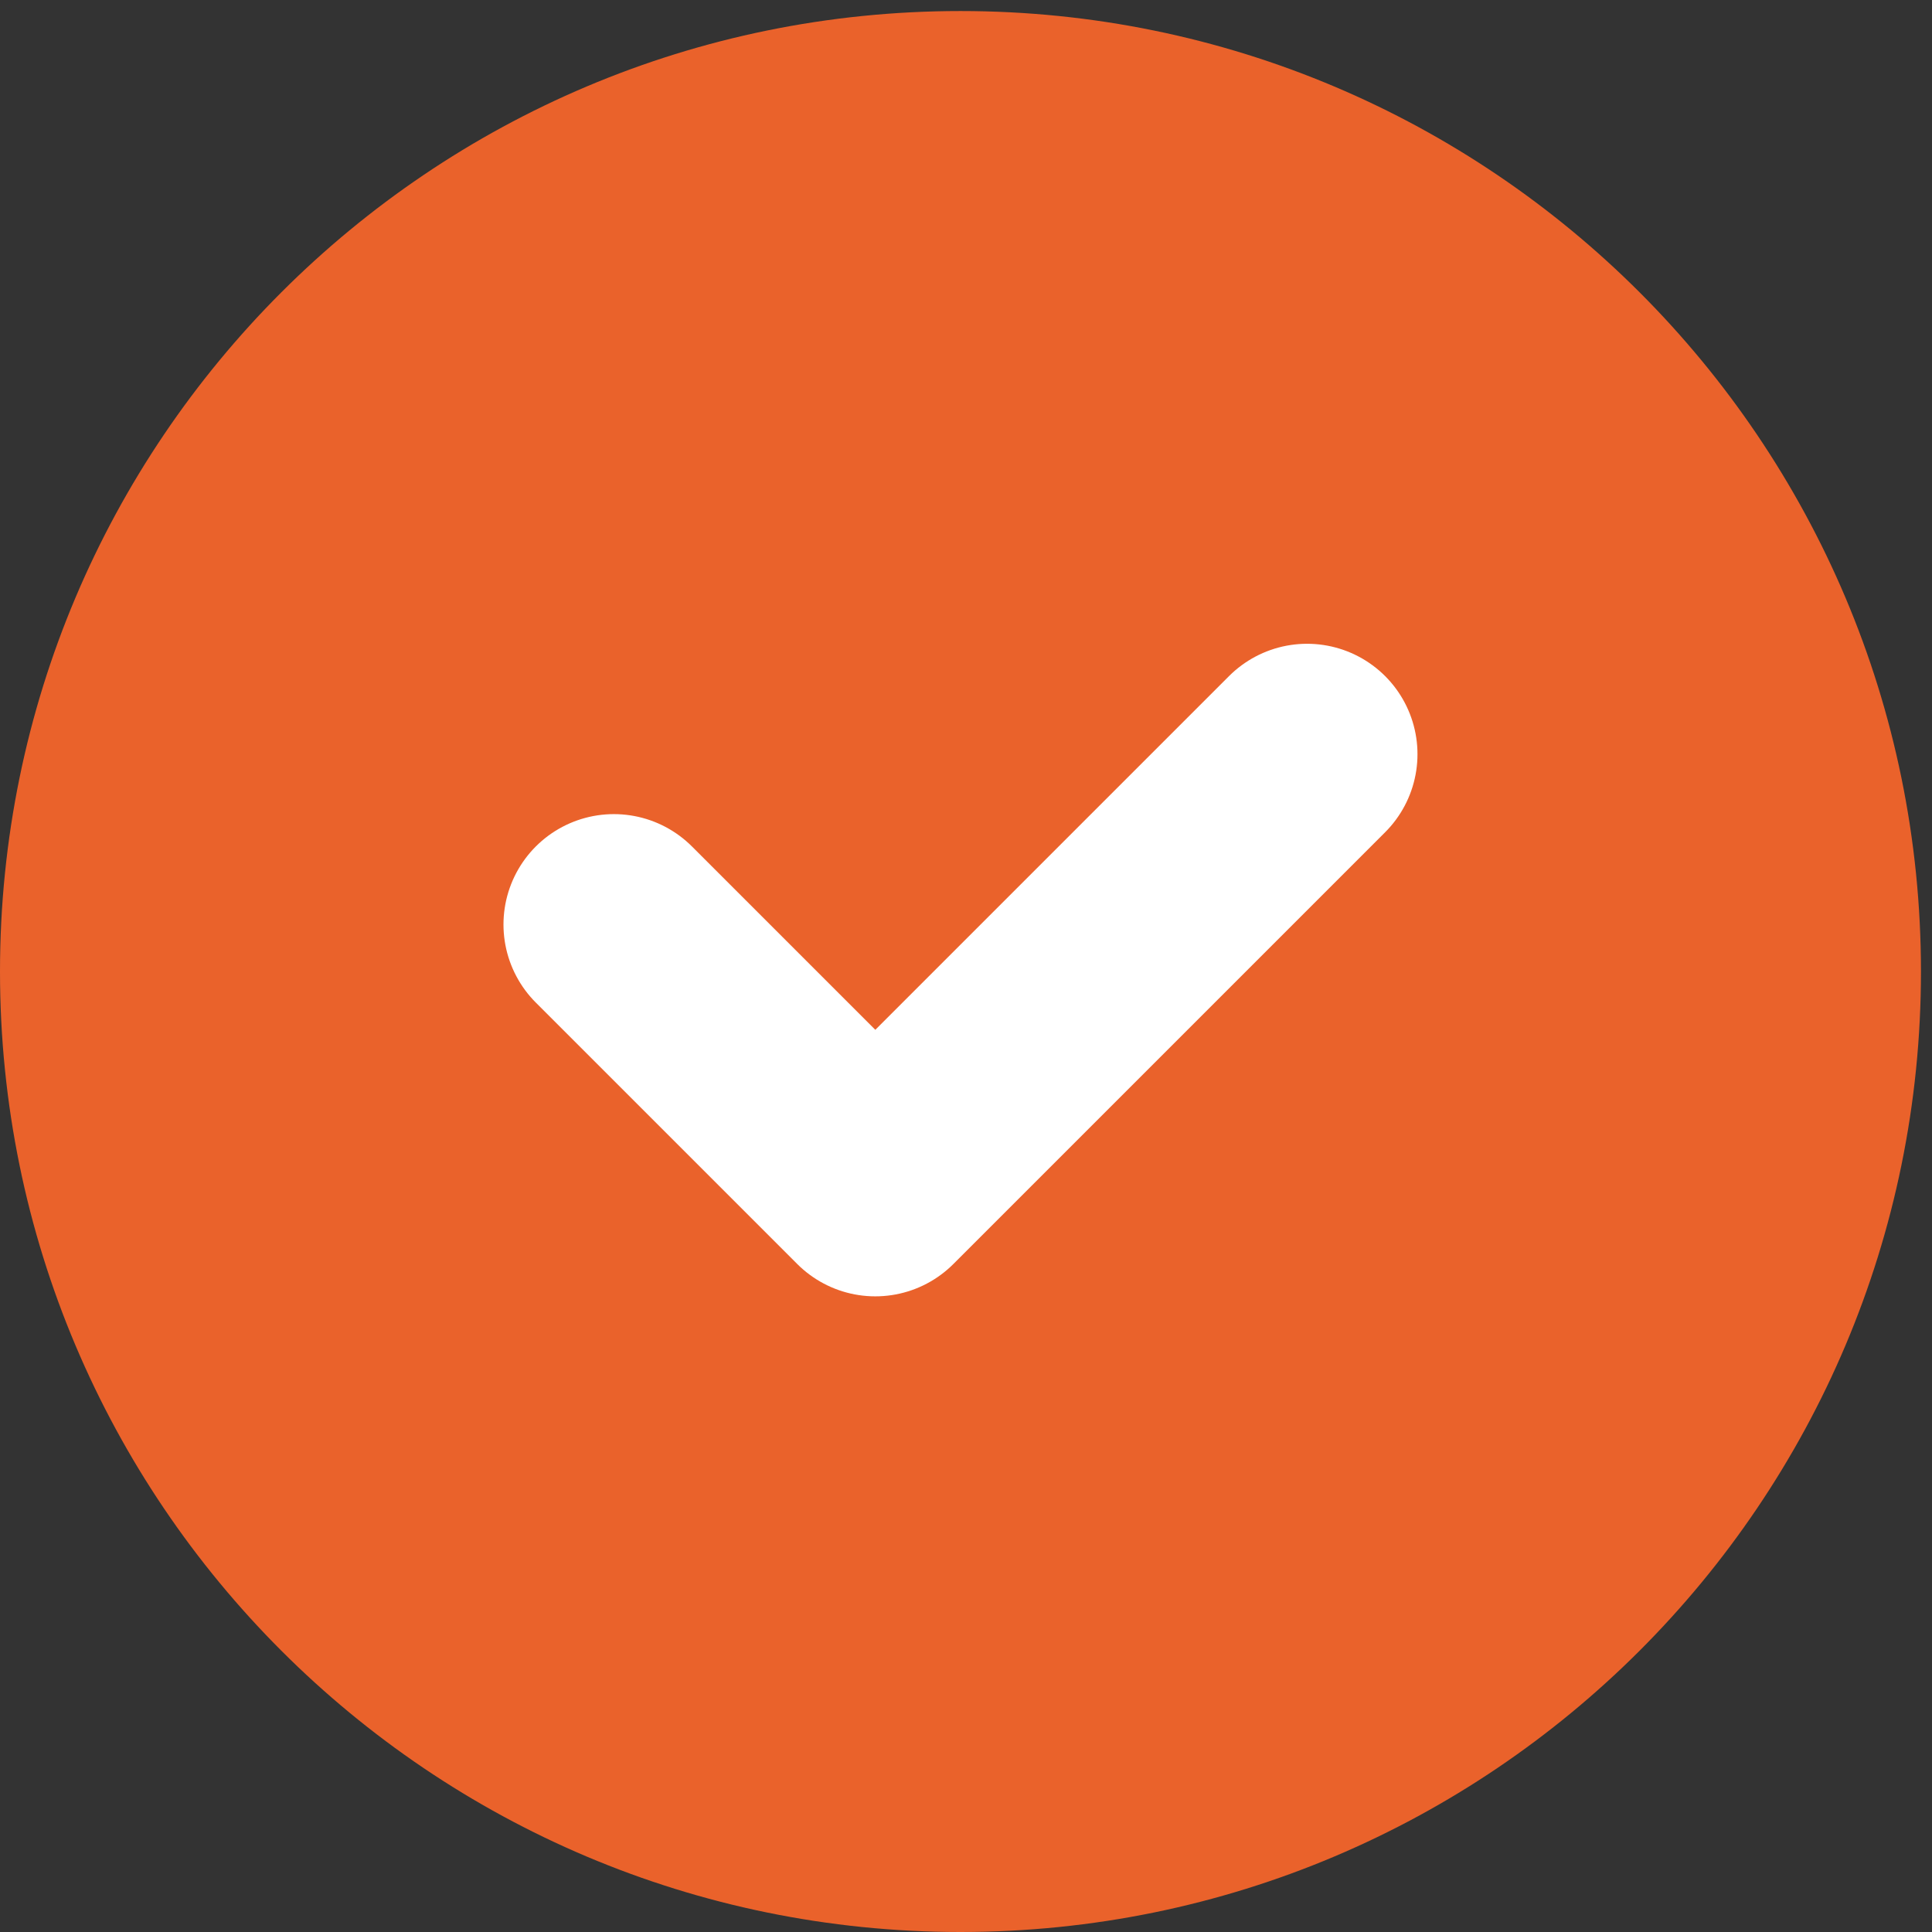 <svg width="70" height="70" viewBox="0 0 70 70" fill="none" xmlns="http://www.w3.org/2000/svg">
<rect x="0" y="0" width="70" height="70" fill="#333333" stroke="none"/>
<path d="M34.8 70C54.02 70 69.6 54.419 69.6 35.2C69.6 15.98 54.02 0.4 34.8 0.4C15.581 0.4 0 15.98 0 35.2C0 54.419 15.581 70 34.8 70Z" fill="#EA622B"/>
<path d="M22.242 33.497L31.714 42.969C36.928 37.754 42.143 32.539 47.358 27.325" fill="#EA622B"/>
<path d="M22.242 33.497L31.714 42.969C36.928 37.754 42.143 32.539 47.358 27.325" stroke="white" stroke-width="8" stroke-linecap="round" stroke-linejoin="round"/>
</svg>
